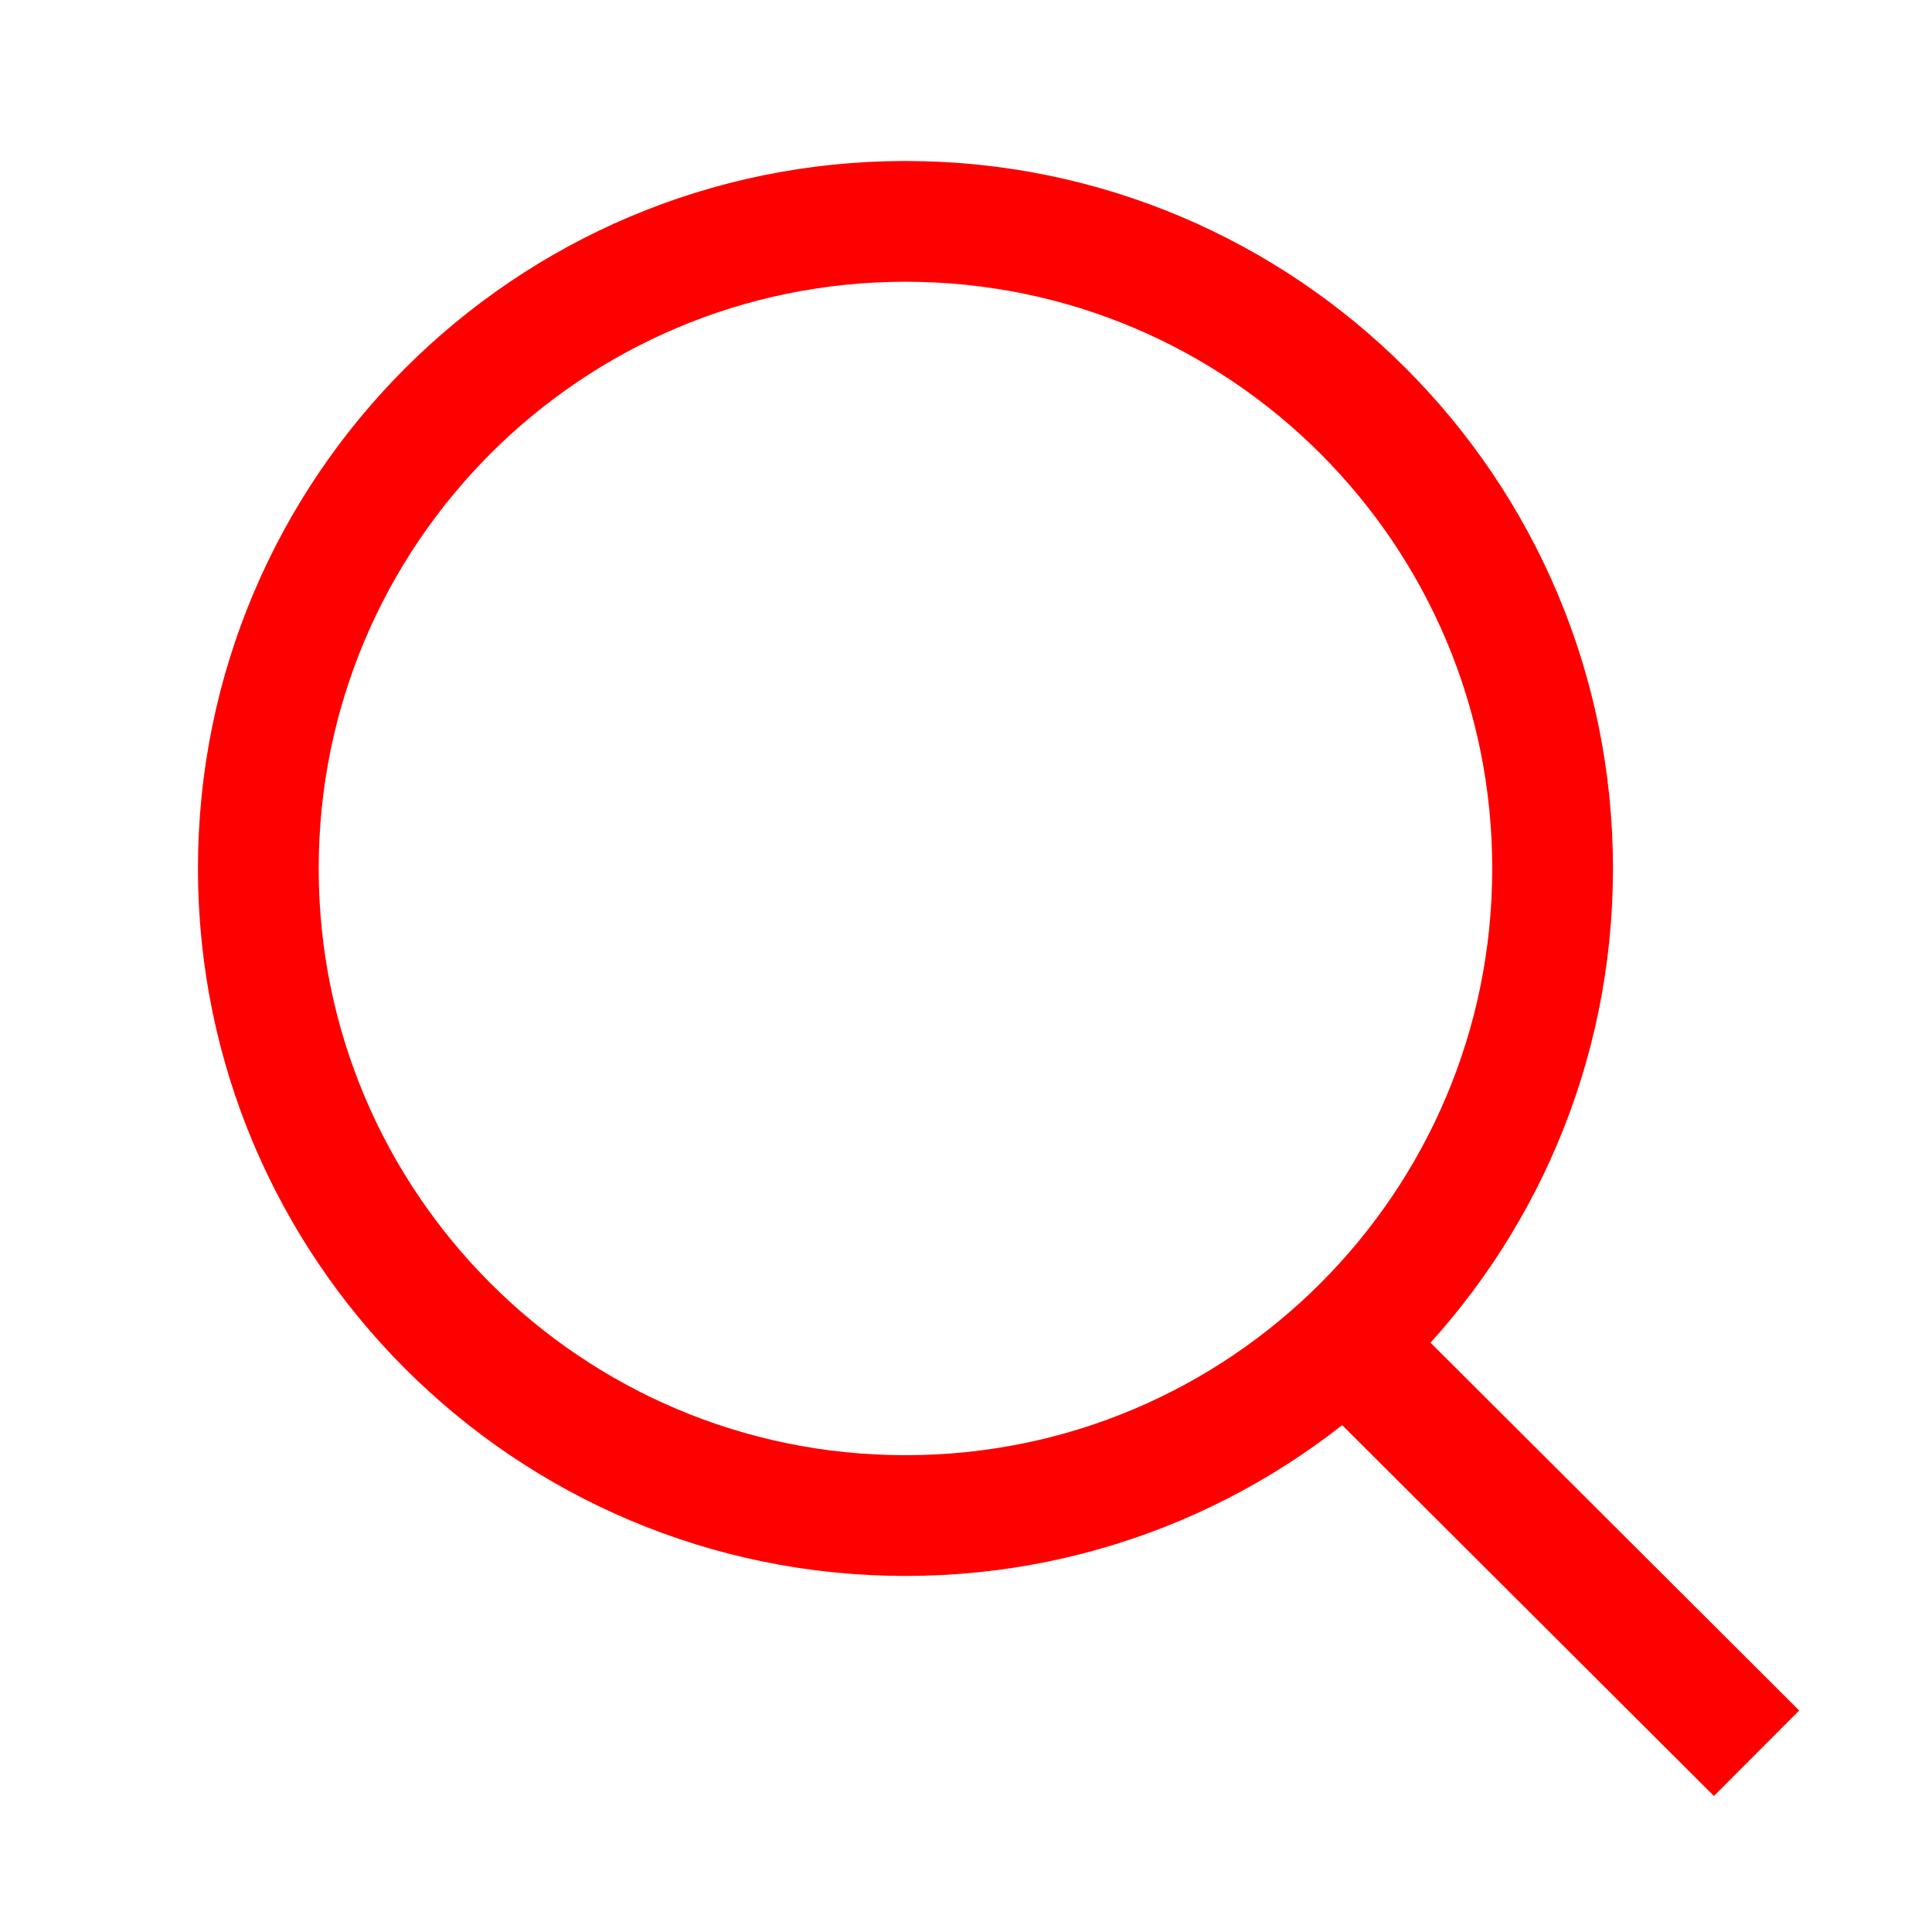 <svg width="24" height="24" viewBox="0 0 24 24" fill="none" xmlns="http://www.w3.org/2000/svg">
<path d="M11.248 18.827C15.688 18.827 19.287 15.228 19.287 10.789C19.287 6.349 15.688 2.75 11.248 2.75C6.808 2.75 3.209 6.349 3.209 10.789C3.209 15.228 6.808 18.827 11.248 18.827Z" stroke="#FF0000" stroke-width="1.5" stroke-linecap="square"/>
<path d="M16.737 16.708L21.29 21.25" stroke="#FF0000" stroke-width="1.5" stroke-linecap="square"/>
</svg>
